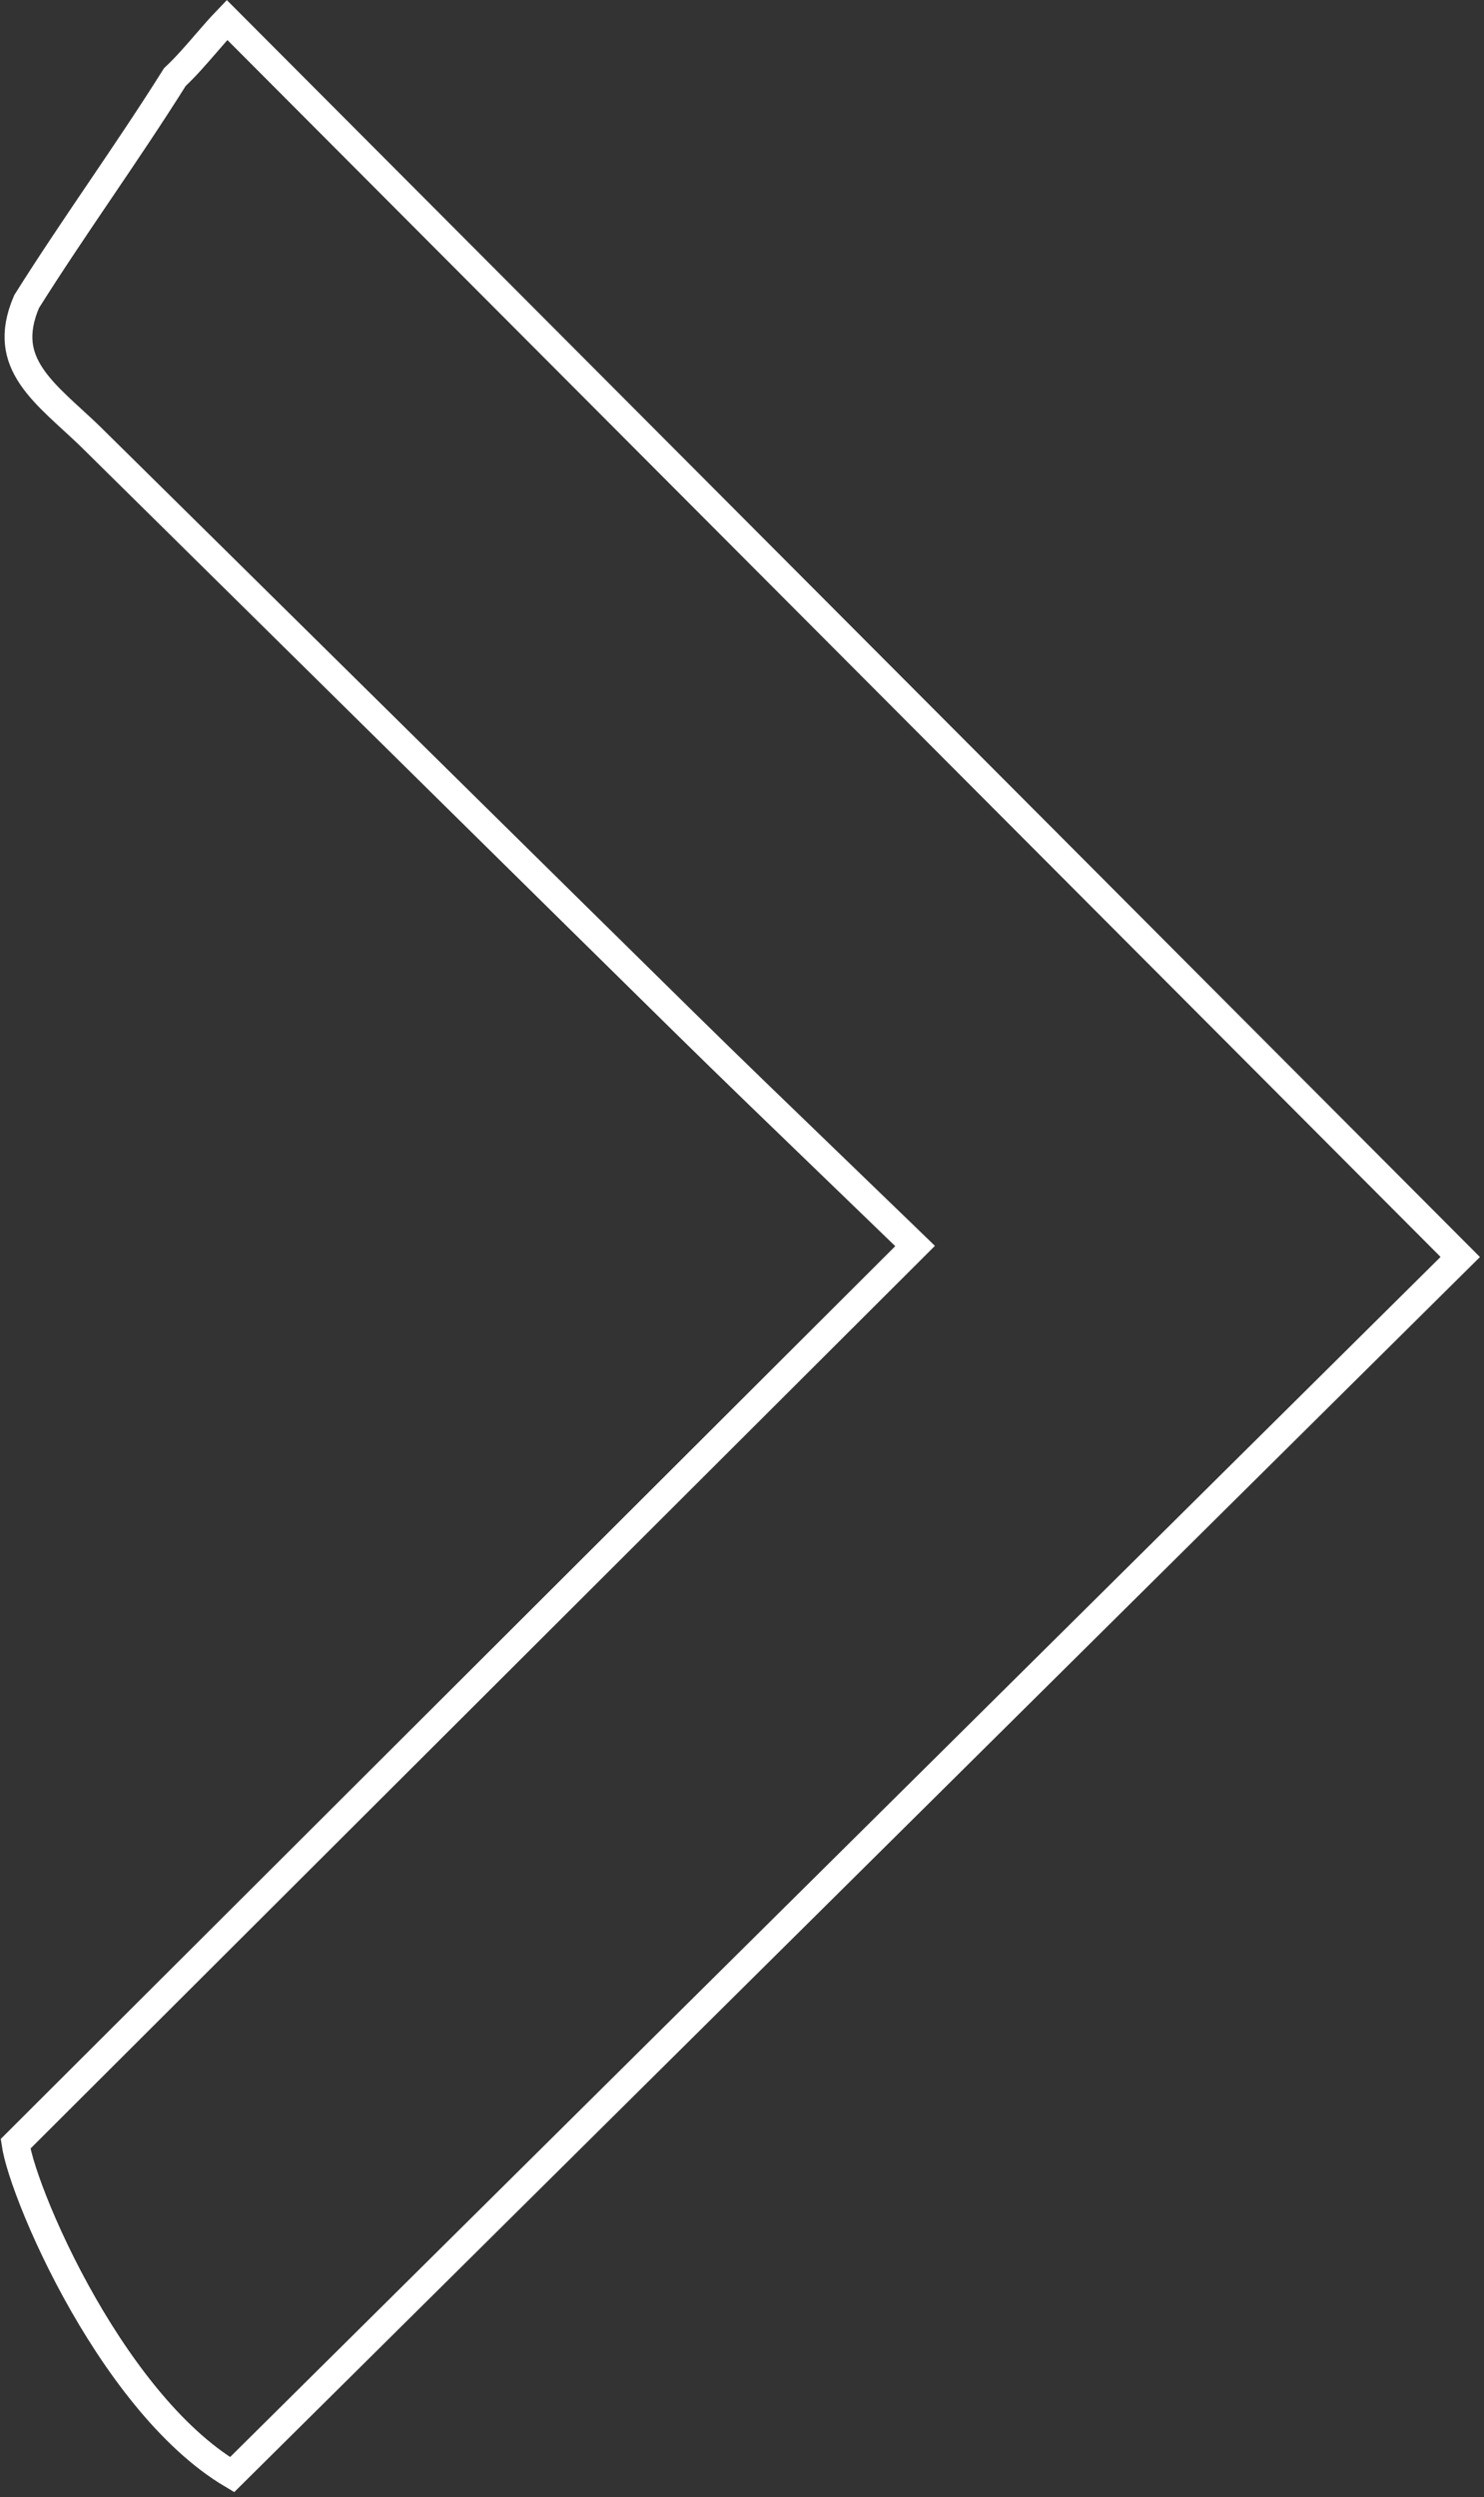 <svg width="267" height="449" viewBox="0 0 267 449" fill="none" xmlns="http://www.w3.org/2000/svg">
<rect x="0" y="0" width="267" height="449" fill="#333333" stroke="none"/>
<path d="M45.181 107.019C35.636 97.6 26.091 88.182 16.544 78.765C15.426 77.662 14.163 76.505 12.943 75.387C12.097 74.611 11.271 73.855 10.53 73.149C8.601 71.313 6.915 69.534 5.651 67.648C4.403 65.785 3.598 63.867 3.382 61.746C3.169 59.665 3.504 57.213 4.788 54.227C9.096 47.381 13.548 40.809 18.026 34.196L18.117 34.062C22.593 27.453 27.096 20.802 31.459 13.86C33.442 12.001 35.267 9.89 36.998 7.889L37.059 7.818C38.344 6.332 39.58 4.904 40.846 3.59C87.853 50.711 134.648 97.622 181.239 144.329C208.471 171.628 235.633 198.857 262.727 226.018C198.968 289.194 133.999 353.569 69.024 417.951L41.76 444.967C30.578 438.337 20.744 424.912 13.659 411.988C9.983 405.281 7.115 398.835 5.238 393.782C4.298 391.252 3.619 389.105 3.21 387.471C3.005 386.651 2.878 385.998 2.814 385.512C2.813 385.498 2.811 385.483 2.809 385.47C32.953 355.407 62.908 325.525 93.015 295.493C116.15 272.415 139.374 249.249 162.841 225.843L164.642 224.046L162.814 222.277C158.413 218.015 154.021 213.783 149.643 209.563C140.677 200.922 131.765 192.333 122.929 183.648C96.981 158.132 71.081 132.575 45.181 107.019Z" stroke="white" stroke-width="5"/>
</svg>
